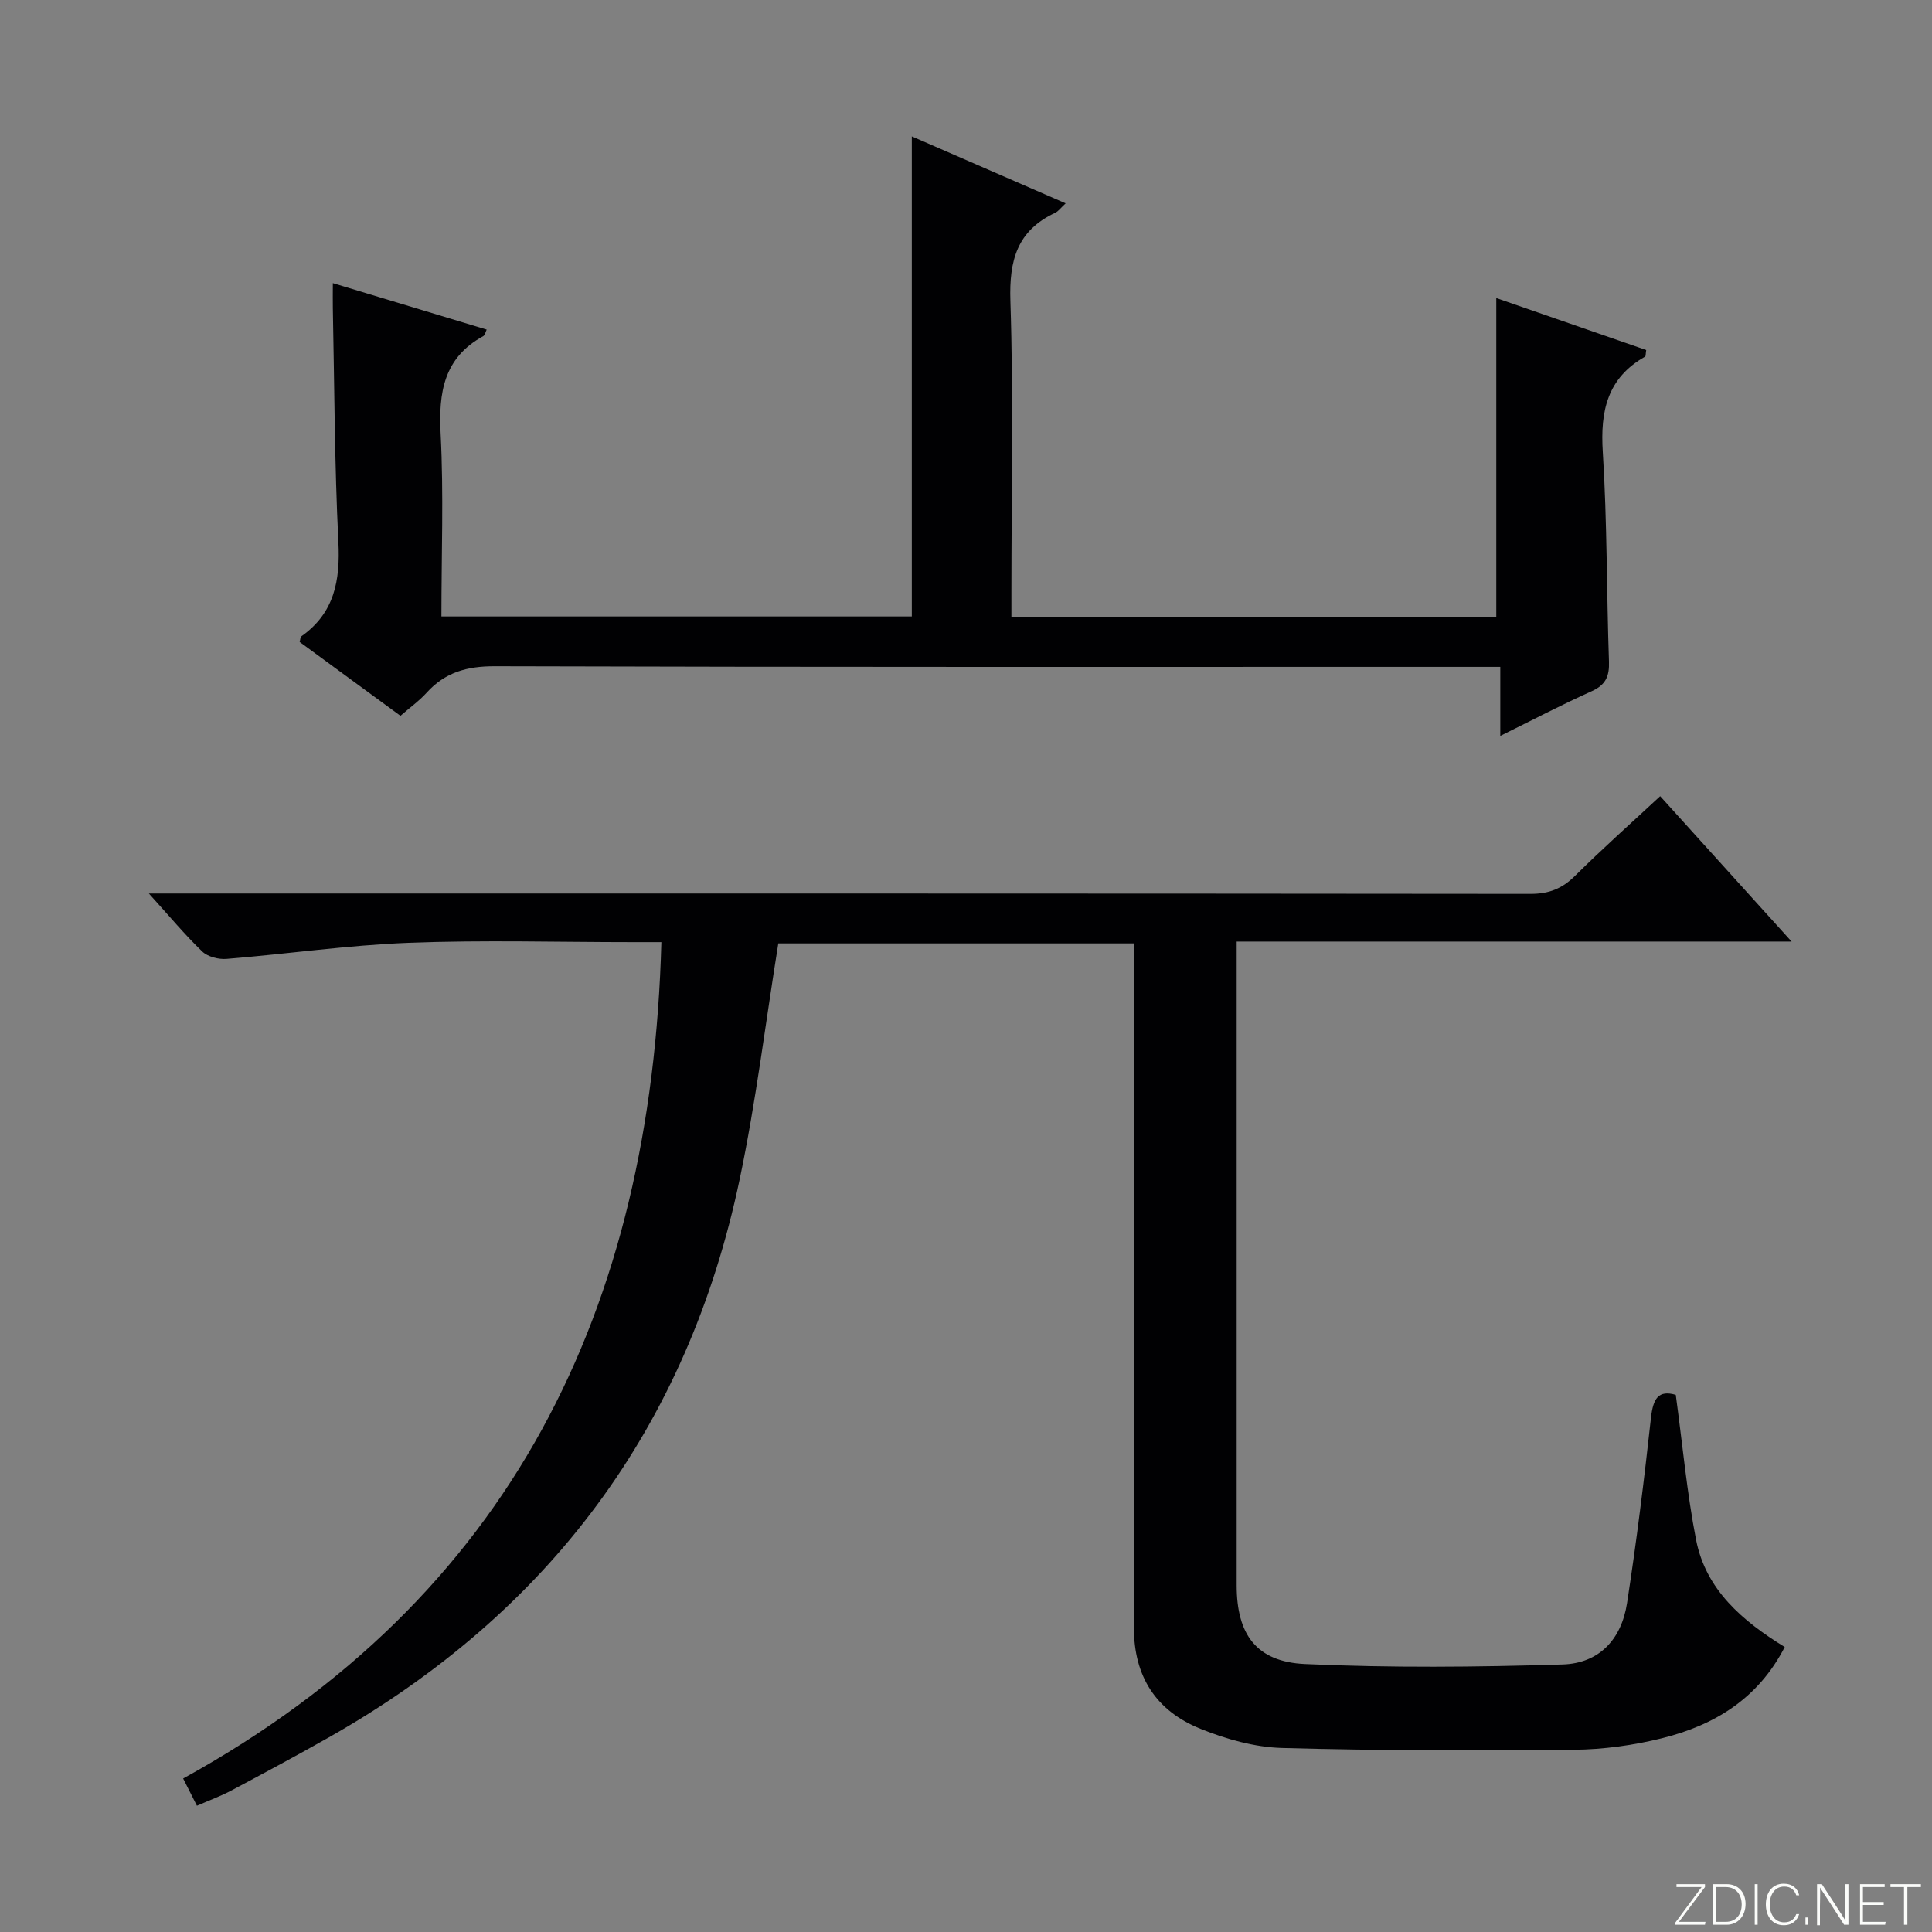 <svg enable-background="new 0 0 400 400" viewBox="0 0 400 400" xmlns="http://www.w3.org/2000/svg"><rect x="0" y="0" width="400" height="400" fill="#808080" stroke="none"/><g fill="#fbfcfa"><path d="m346.9 398 5.4-7.3h-5.2v-.6h5.9v.6l-5.4 7.2h5.5l-.1.6h-6.2v-.5z"/><path d="m354.7 390.1h2.8c2.3 0 3.9 1.6 3.9 4.1s-1.6 4.3-3.9 4.3h-2.8zm.6 7.8h2c2.2 0 3.3-1.6 3.3-3.6 0-1.8-1-3.6-3.3-3.6h-2z"/><path d="m363.9 390.1v8.4h-.6v-8.4z"/><path d="m372.5 396.3c-.4 1.3-1.4 2.3-3.2 2.3-2.4 0-3.7-1.9-3.7-4.3 0-2.3 1.2-4.3 3.7-4.3 1.8 0 2.9 1 3.2 2.4h-.6c-.4-1.1-1.1-1.8-2.5-1.8-2.1 0-3 1.9-3 3.7s.9 3.7 3 3.7c1.4 0 2.1-.7 2.5-1.7z"/><path d="m373.8 398.5v-1.5h.6v1.5z"/><path d="m376.2 398.5v-8.4h1c1.3 2 4.4 6.7 4.9 7.6-.1-1.2-.1-2.4-.1-3.8v-3.8h.7v8.4h-.9c-1.2-1.9-4.4-6.8-5-7.7.1 1.1 0 2.3 0 3.9v3.9h-.6z"/><path d="m390 394.4h-4.3v3.5h4.7l-.1.6h-5.2v-8.4h5.1v.6h-4.5v3.1h4.3v.7z"/><path d="m394.2 390.7h-2.8v-.6h6.3v.6h-2.8v7.8h-.7z"/></g><path d="m346.95 288.79c1.42 10.4 2.31 20.32 4.21 30.04 2.02 10.31 9.57 16.76 18.35 22.17-5.54 10.76-14.61 16.2-25.4 18.88-5.91 1.47-12.13 2.33-18.22 2.39-20.16.2-40.33.19-60.48-.37-5.66-.16-11.53-1.82-16.84-3.96-9.16-3.69-13.83-10.75-13.81-21.02.13-45.16.05-90.33.05-135.49 0-1.96 0-3.91 0-6.11-25.16 0-49.74 0-73.67 0-2.66 16.51-4.63 32.82-8 48.84-10.78 51.32-39.46 89.72-85.04 115.54-6.65 3.77-13.4 7.38-20.15 10.98-2.17 1.16-4.51 2.01-7.18 3.18-.87-1.72-1.65-3.28-2.85-5.64 68.01-37.48 96.96-97.3 99.01-173.16-2.3 0-4.09 0-5.87 0-15.5 0-31.02-.46-46.49.14-12.57.49-25.09 2.31-37.65 3.33-1.66.14-3.9-.43-5.05-1.53-3.59-3.45-6.78-7.3-11.05-12.01h6.58c93.16 0 186.32-.02 279.48.08 3.81 0 6.53-1.08 9.2-3.72 5.64-5.6 11.59-10.89 17.64-16.51 8.92 9.87 17.69 19.57 27.21 30.1-38.81 0-76.51 0-114.89 0v6.3 126.99c0 10.09 4.01 15.83 14.15 16.29 17.75.81 35.58.64 53.34.09 7.55-.24 12.16-5.16 13.33-12.69 1.97-12.79 3.56-25.64 4.97-38.51.45-3.82 1.51-5.68 5.12-4.62z" fill="#010103"/><path d="m310.62 152.36c0-5.04 0-9.3 0-14.29-2.38 0-4.3 0-6.21 0-67.32 0-134.64.07-201.96-.13-5.77-.02-10.29 1.25-14.12 5.48-1.54 1.7-3.46 3.07-5.42 4.78-7.08-5.18-14.01-10.26-20.87-15.29.16-.57.14-1.01.33-1.15 6.88-4.84 8.09-11.57 7.69-19.56-.8-16.12-.82-32.28-1.15-48.42-.03-1.47 0-2.95 0-5.16 10.91 3.29 21.32 6.44 31.85 9.62-.26.53-.36 1.16-.7 1.35-8.19 4.49-9.28 11.66-8.83 20.25.64 12.44.16 24.94.16 37.79h97.39c0-33.02 0-66.08 0-99.39 10.23 4.45 20.83 9.06 31.85 13.86-1.02.94-1.51 1.65-2.19 1.97-7.86 3.68-9.52 9.84-9.25 18.21.65 19.97.21 39.98.21 59.98v5.56h100.39c0-21.97 0-43.82 0-66.11 10.25 3.55 20.67 7.17 31.04 10.76-.13.79-.07 1.28-.24 1.37-7.81 4.42-9.29 11.25-8.75 19.72.91 14.44.78 28.94 1.28 43.4.11 3.07-.68 4.85-3.6 6.16-6.15 2.76-12.15 5.91-18.9 9.24z" fill="#010103"/></svg>
